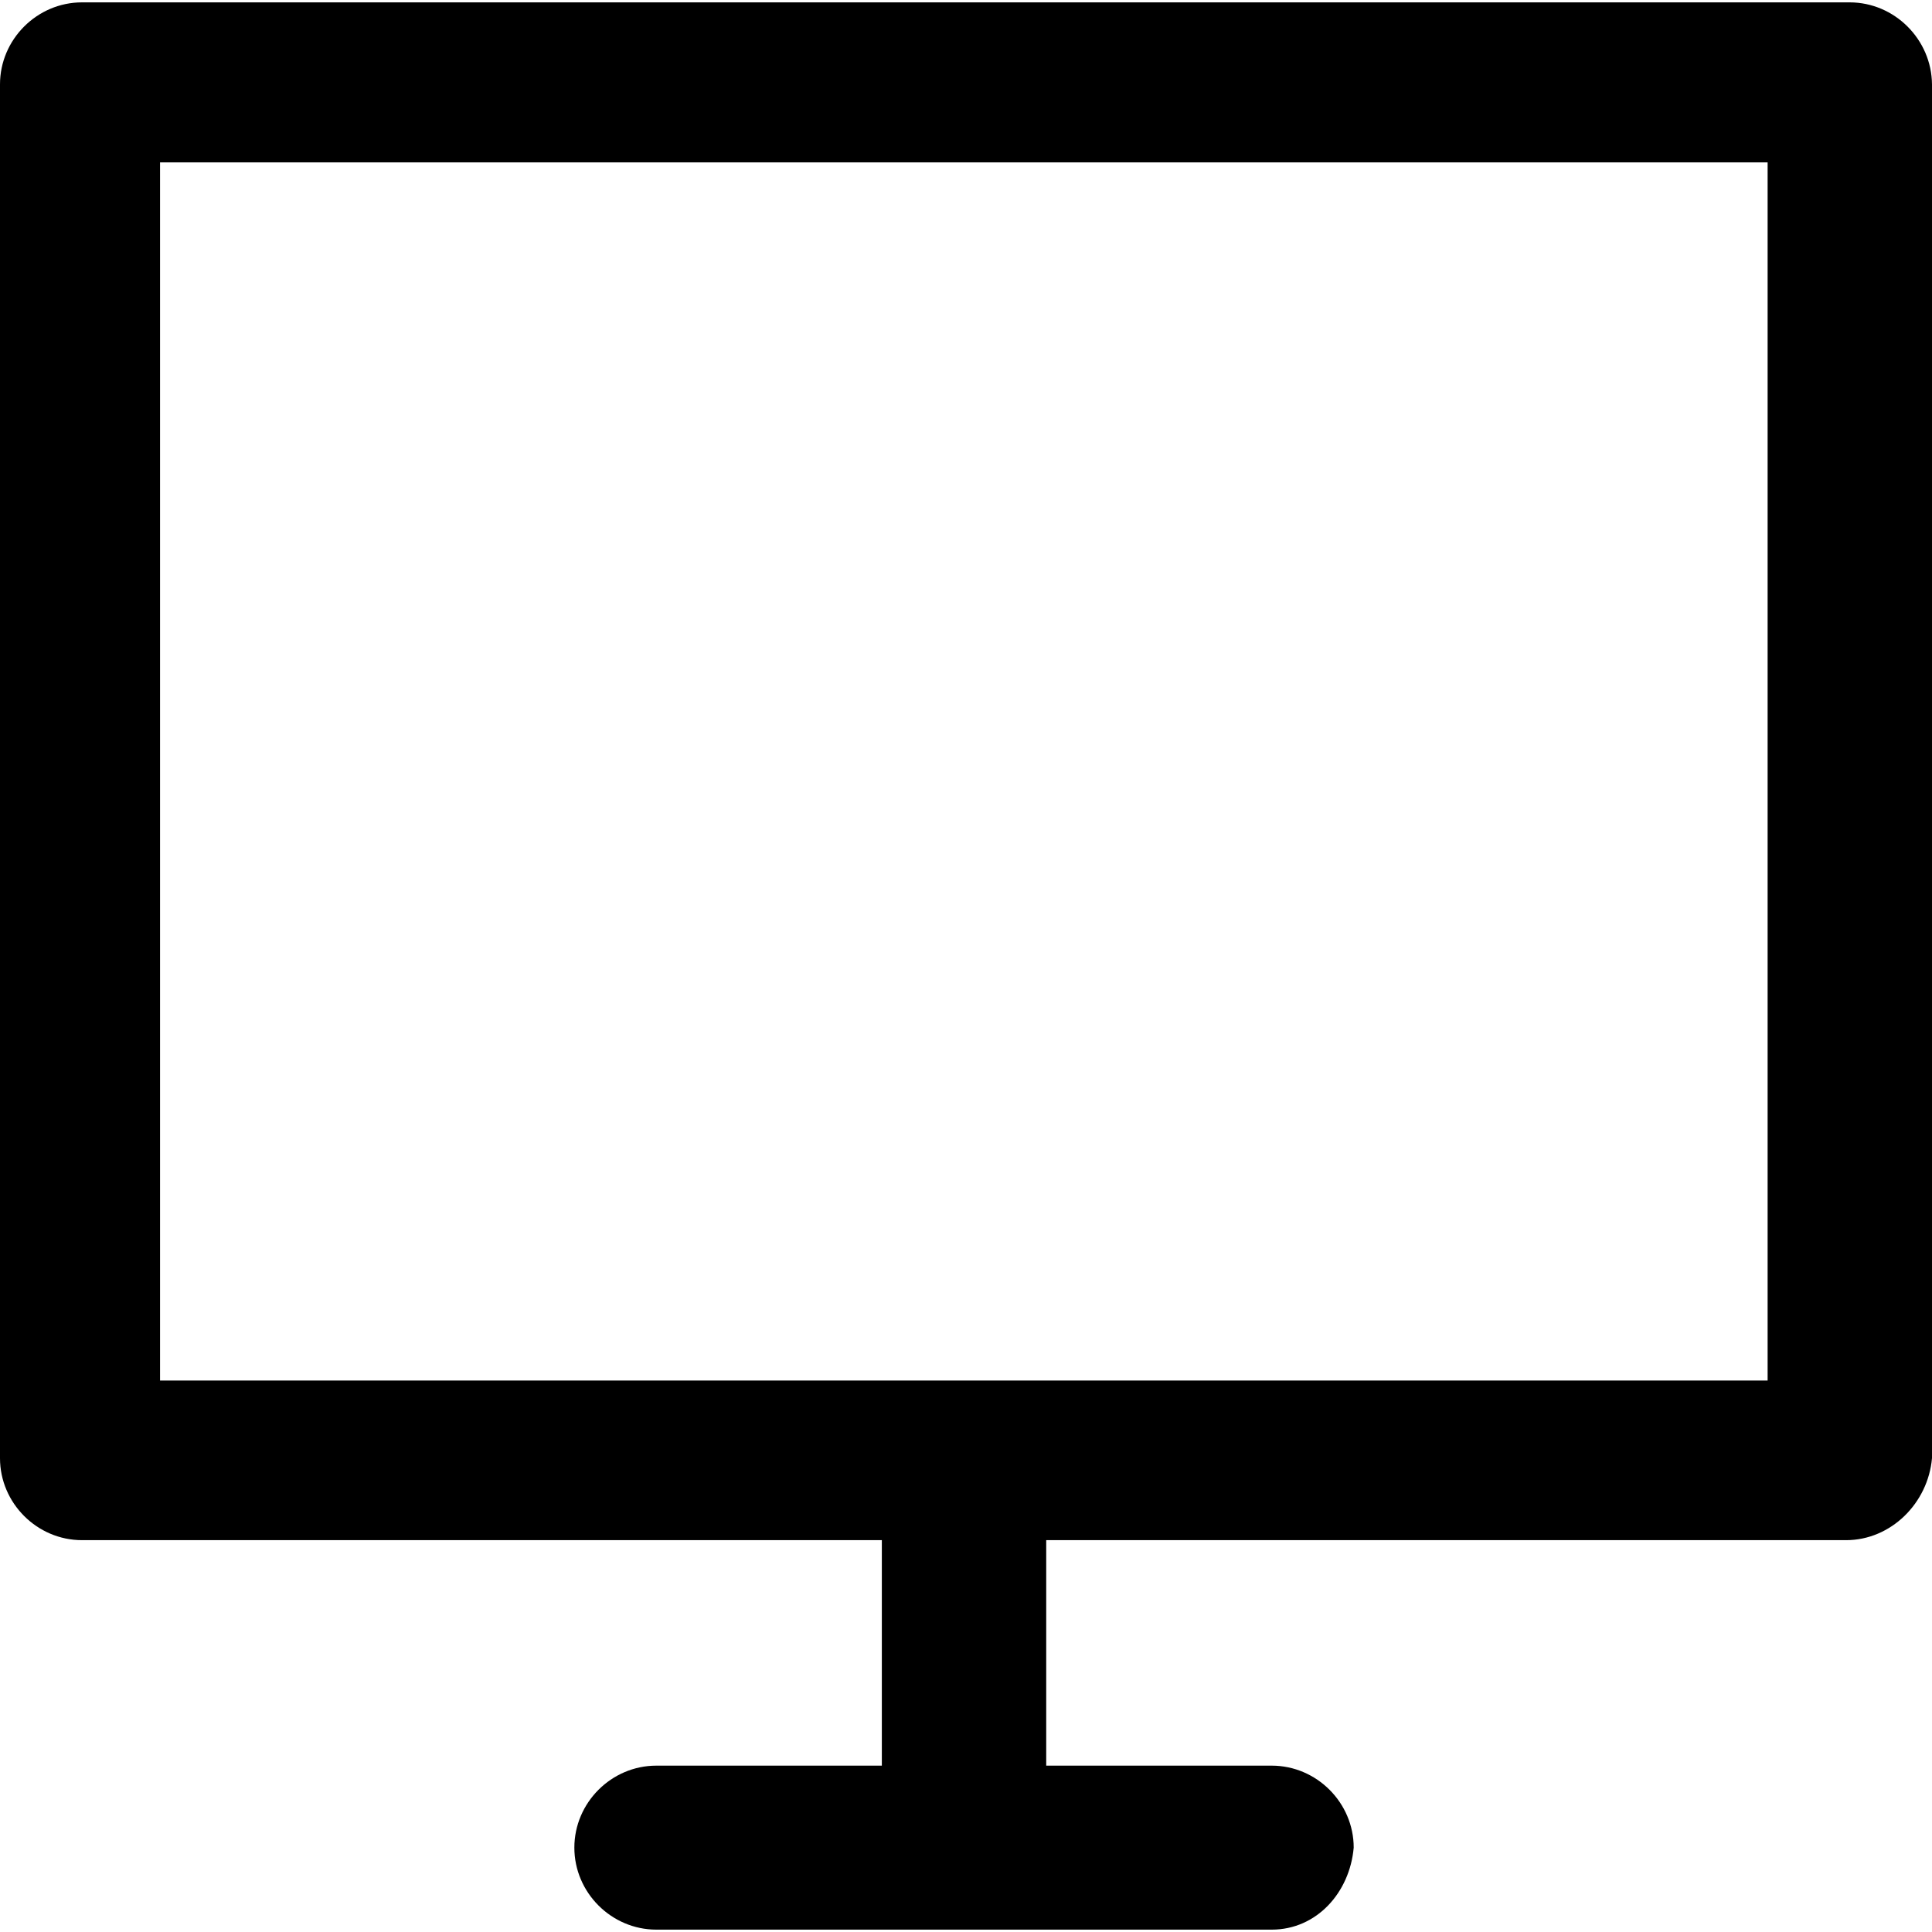 <?xml version="1.0" encoding="iso-8859-1"?>
<!-- Generator: Adobe Illustrator 19.0.0, SVG Export Plug-In . SVG Version: 6.00 Build 0)  -->
<svg version="1.1" id="Capa_1" xmlns="http://www.w3.org/2000/svg" xmlns:xlink="http://www.w3.org/1999/xlink" x="0px" y="0px"
	 viewBox="0 0 490.1 490.1" style="enable-background:new 0 0 490.1 490.1;" xml:space="preserve">
<g>
	<path d="M469.2,0.6H20.8C9.4,0.6,0,10,0,21.4v348.5c0,11.4,9.4,20.8,20.8,20.8h202.9v57.2h-57.2c-11.4,0-20.8,9.4-20.8,20.8
		s9.4,20.8,20.8,20.8h156.1c11.4,0,19.8-9.4,20.8-20.8c0-11.4-9.4-20.8-20.8-20.8h-57.2v-57.2h202.9c11.4,0,20.8-9.4,21.8-20.8V21.4
		C490,10,480.6,0.6,469.2,0.6z M448.4,350.2H40.6v-309h407.8V350.2z"/>
</g>
<g>
</g>
<g>
</g>
<g>
</g>
<g>
</g>
<g>
</g>
<g>
</g>
<g>
</g>
<g>
</g>
<g>
</g>
<g>
</g>
<g>
</g>
<g>
</g>
<g>
</g>
<g>
</g>
<g>
</g>
</svg>
